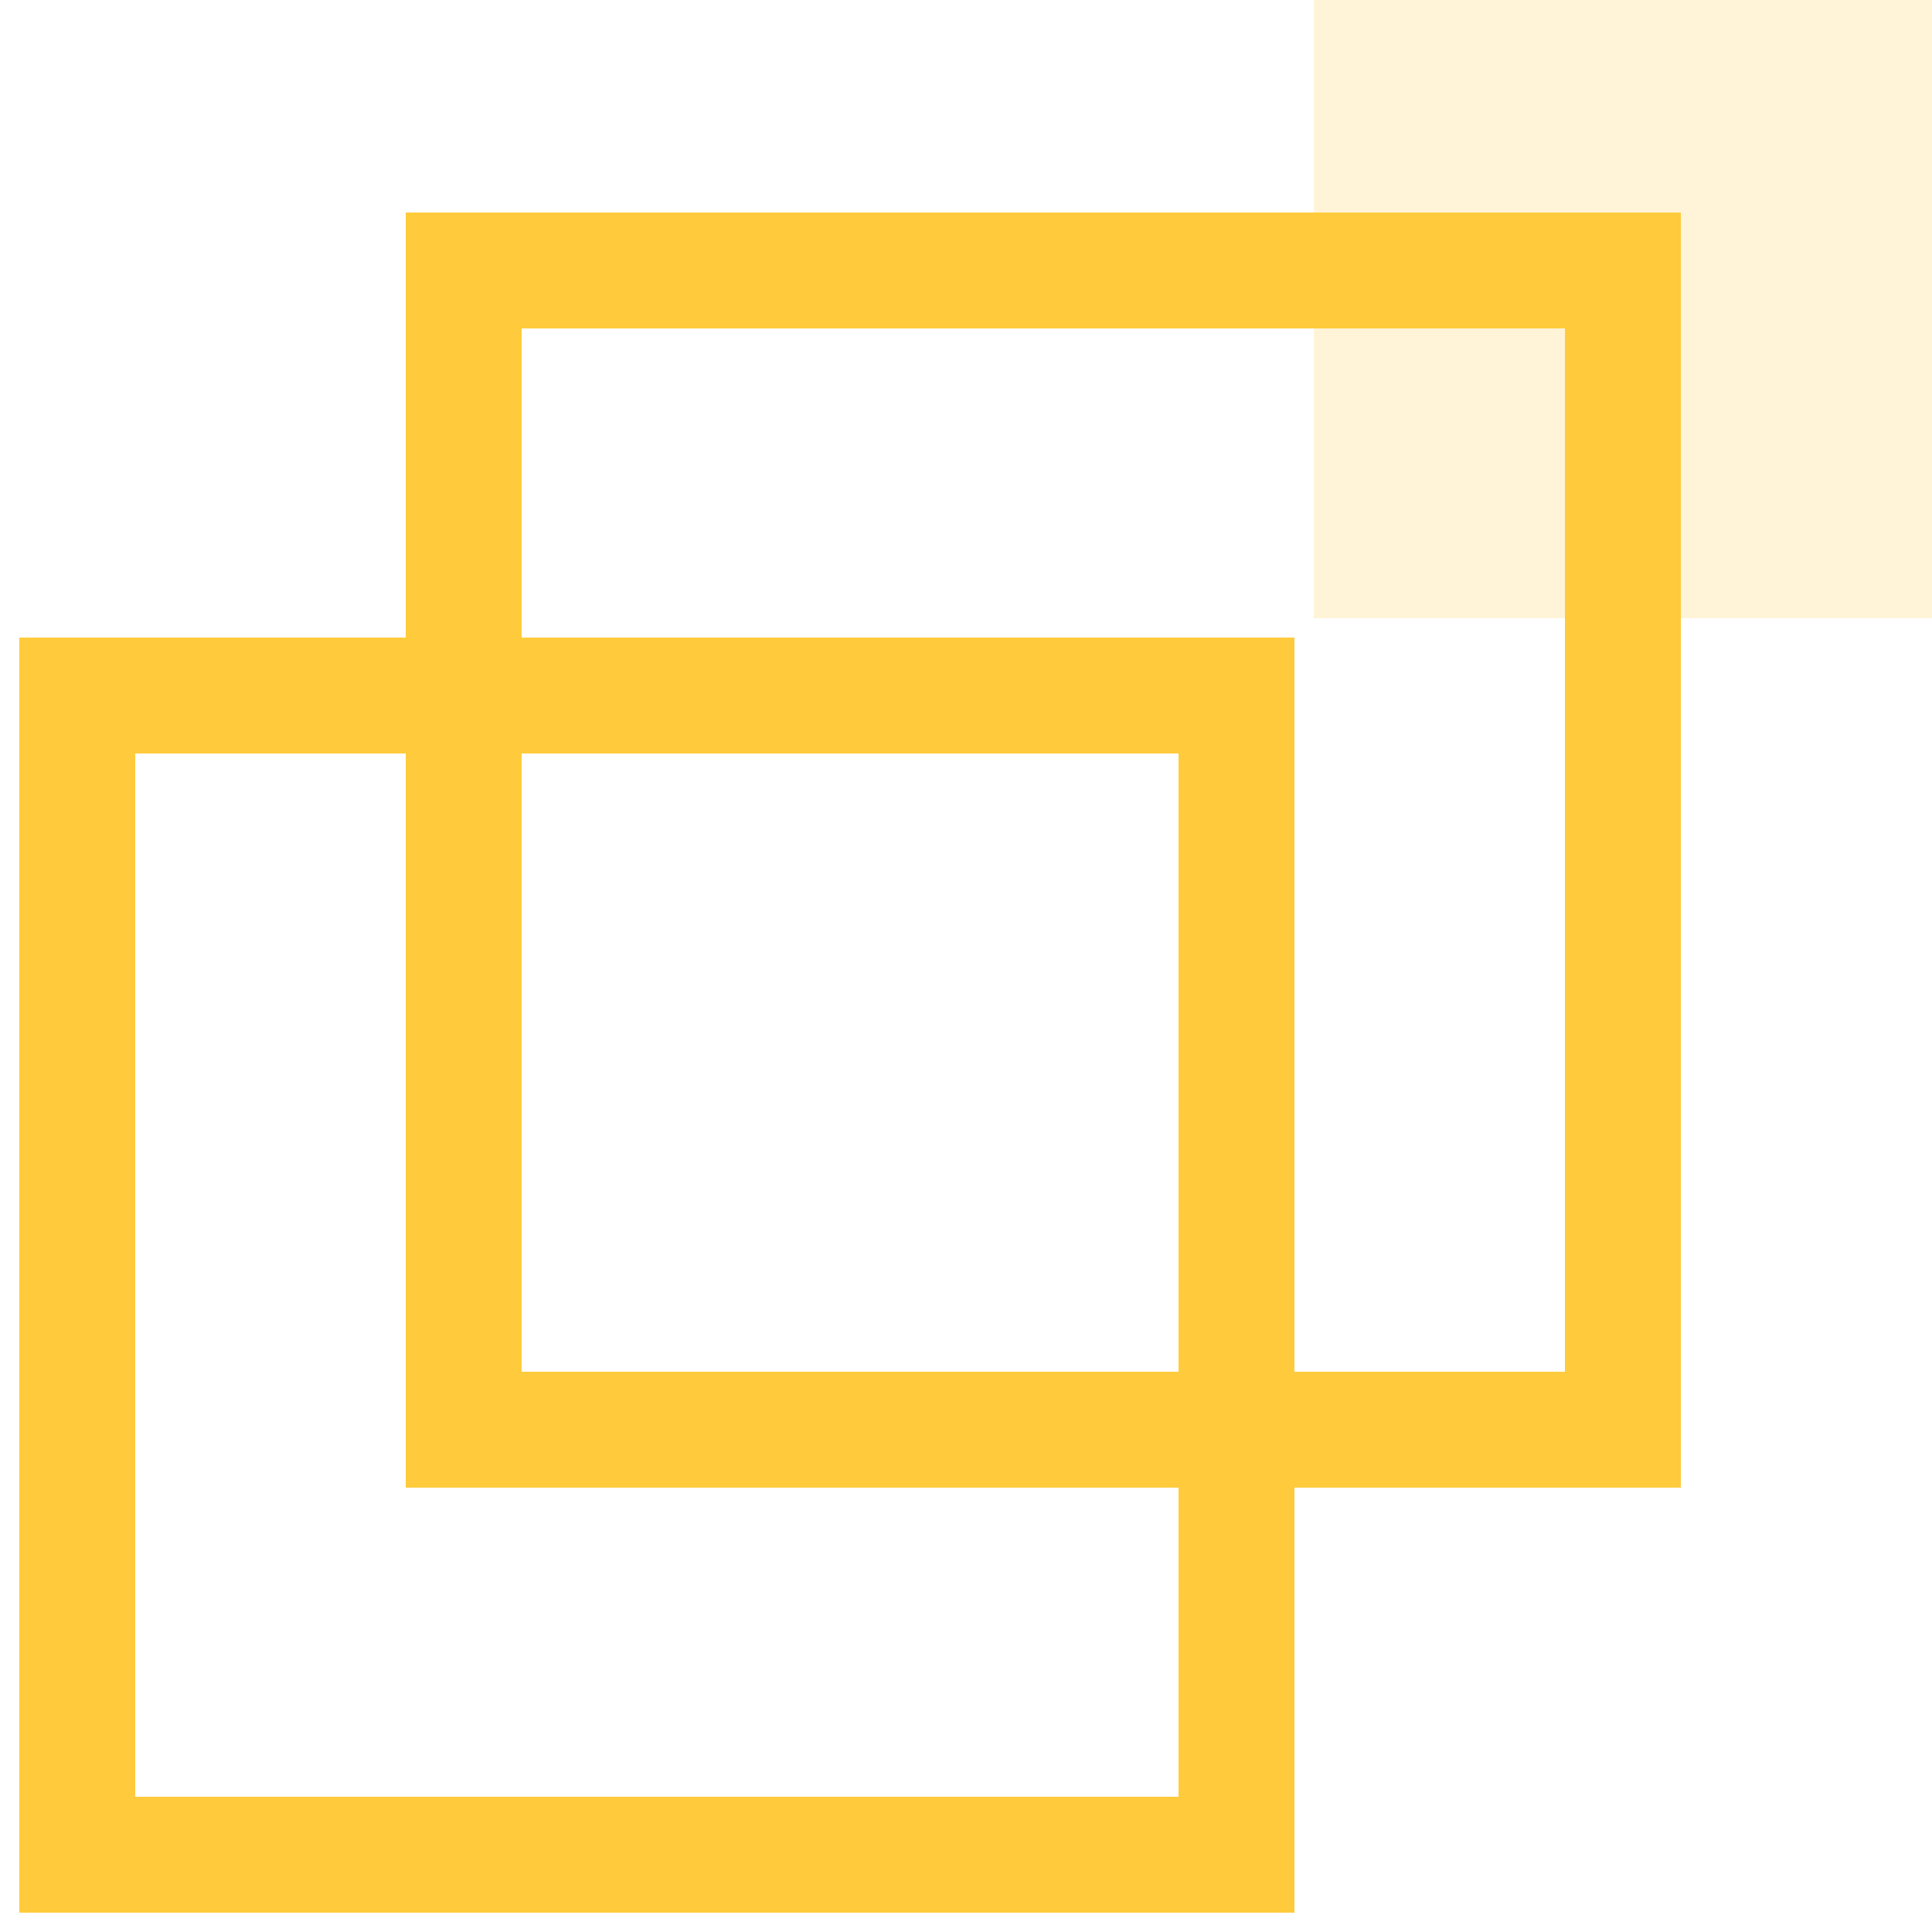 <?xml version="1.0" encoding="UTF-8"?>
<svg width="50px" height="50px" viewBox="0 0 50 50" version="1.1" xmlns="http://www.w3.org/2000/svg" xmlns:xlink="http://www.w3.org/1999/xlink">
    <title>99. Icons/Values/Privati/transparent</title>
    <g id="99.-Icons/Values/Privati/transparent" stroke="none" stroke-width="1" fill="none" fill-rule="evenodd">
        <rect id="Rectangle" fill-opacity="0.2" fill="#FFCB3C" x="34" y="0" width="16" height="16"></rect>
        <path d="M33.5,16.5 L0.5,16.5 L0.5,49.5 L33.5,49.5 L33.5,16.5 Z M30.5,19.5 L30.5,46.5 L3.5,46.5 L3.5,19.5 L30.5,19.5 Z" id="Rectangle" fill="#FFCB3C" fill-rule="nonzero"></path>
        <path d="M43.5,5.5 L10.5,5.5 L10.5,38.5 L43.5,38.5 L43.5,5.5 Z M40.5,8.5 L40.5,35.5 L13.5,35.5 L13.5,8.5 L40.5,8.5 Z" id="Rectangle" fill="#FFCB3C" fill-rule="nonzero"></path>
    </g>
</svg>